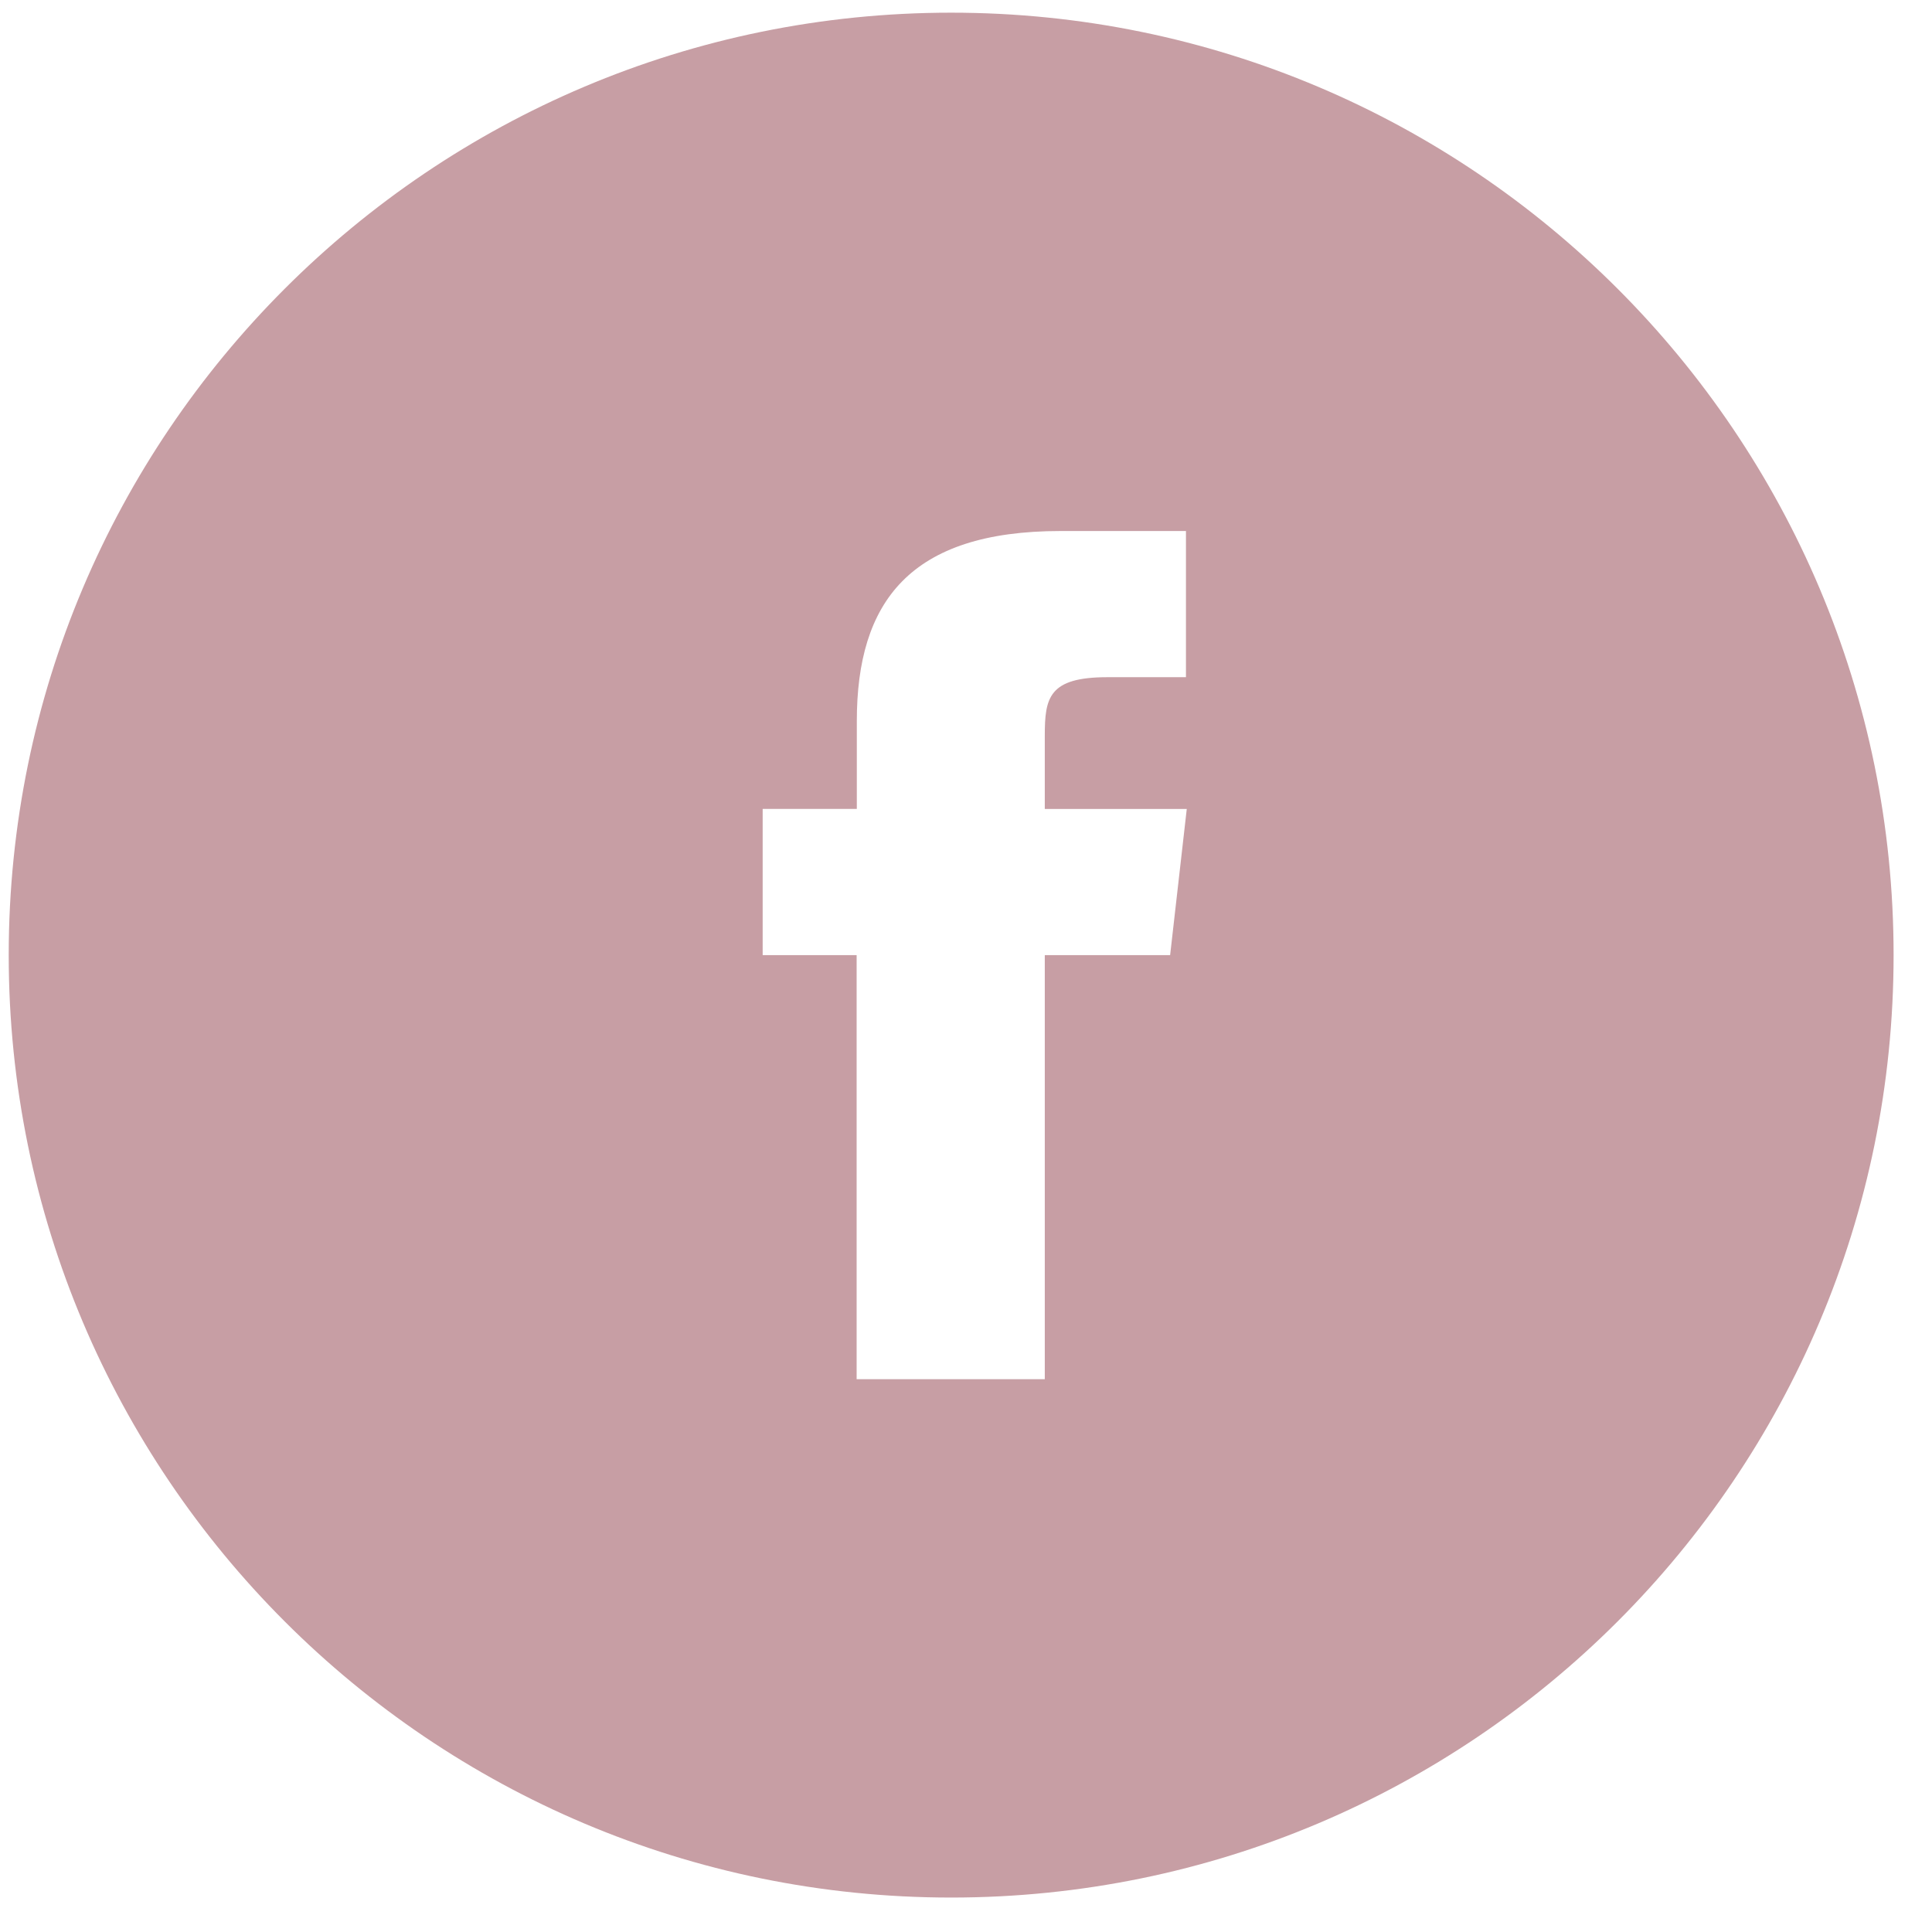 <svg width="41" height="41" viewBox="0 0 41 41" fill="none" xmlns="http://www.w3.org/2000/svg">
<path id="Exclude" fill-rule="evenodd" clip-rule="evenodd" d="M20.185 0.269C9.14 0.269 0.185 9.223 0.185 20.269C0.185 31.314 9.14 40.269 20.185 40.269C31.231 40.269 40.185 31.314 40.185 20.269C40.185 9.223 31.231 0.269 20.185 0.269ZM22.172 20.269V29.269H18.179V20.269H16.185V17.166H18.183V15.303C18.183 12.773 19.308 11.269 22.508 11.269H25.168V14.371H23.503C22.255 14.371 22.172 14.805 22.172 15.614V17.167H25.185L24.832 20.269H22.172Z" fill="#C79EA4"/>
</svg>
